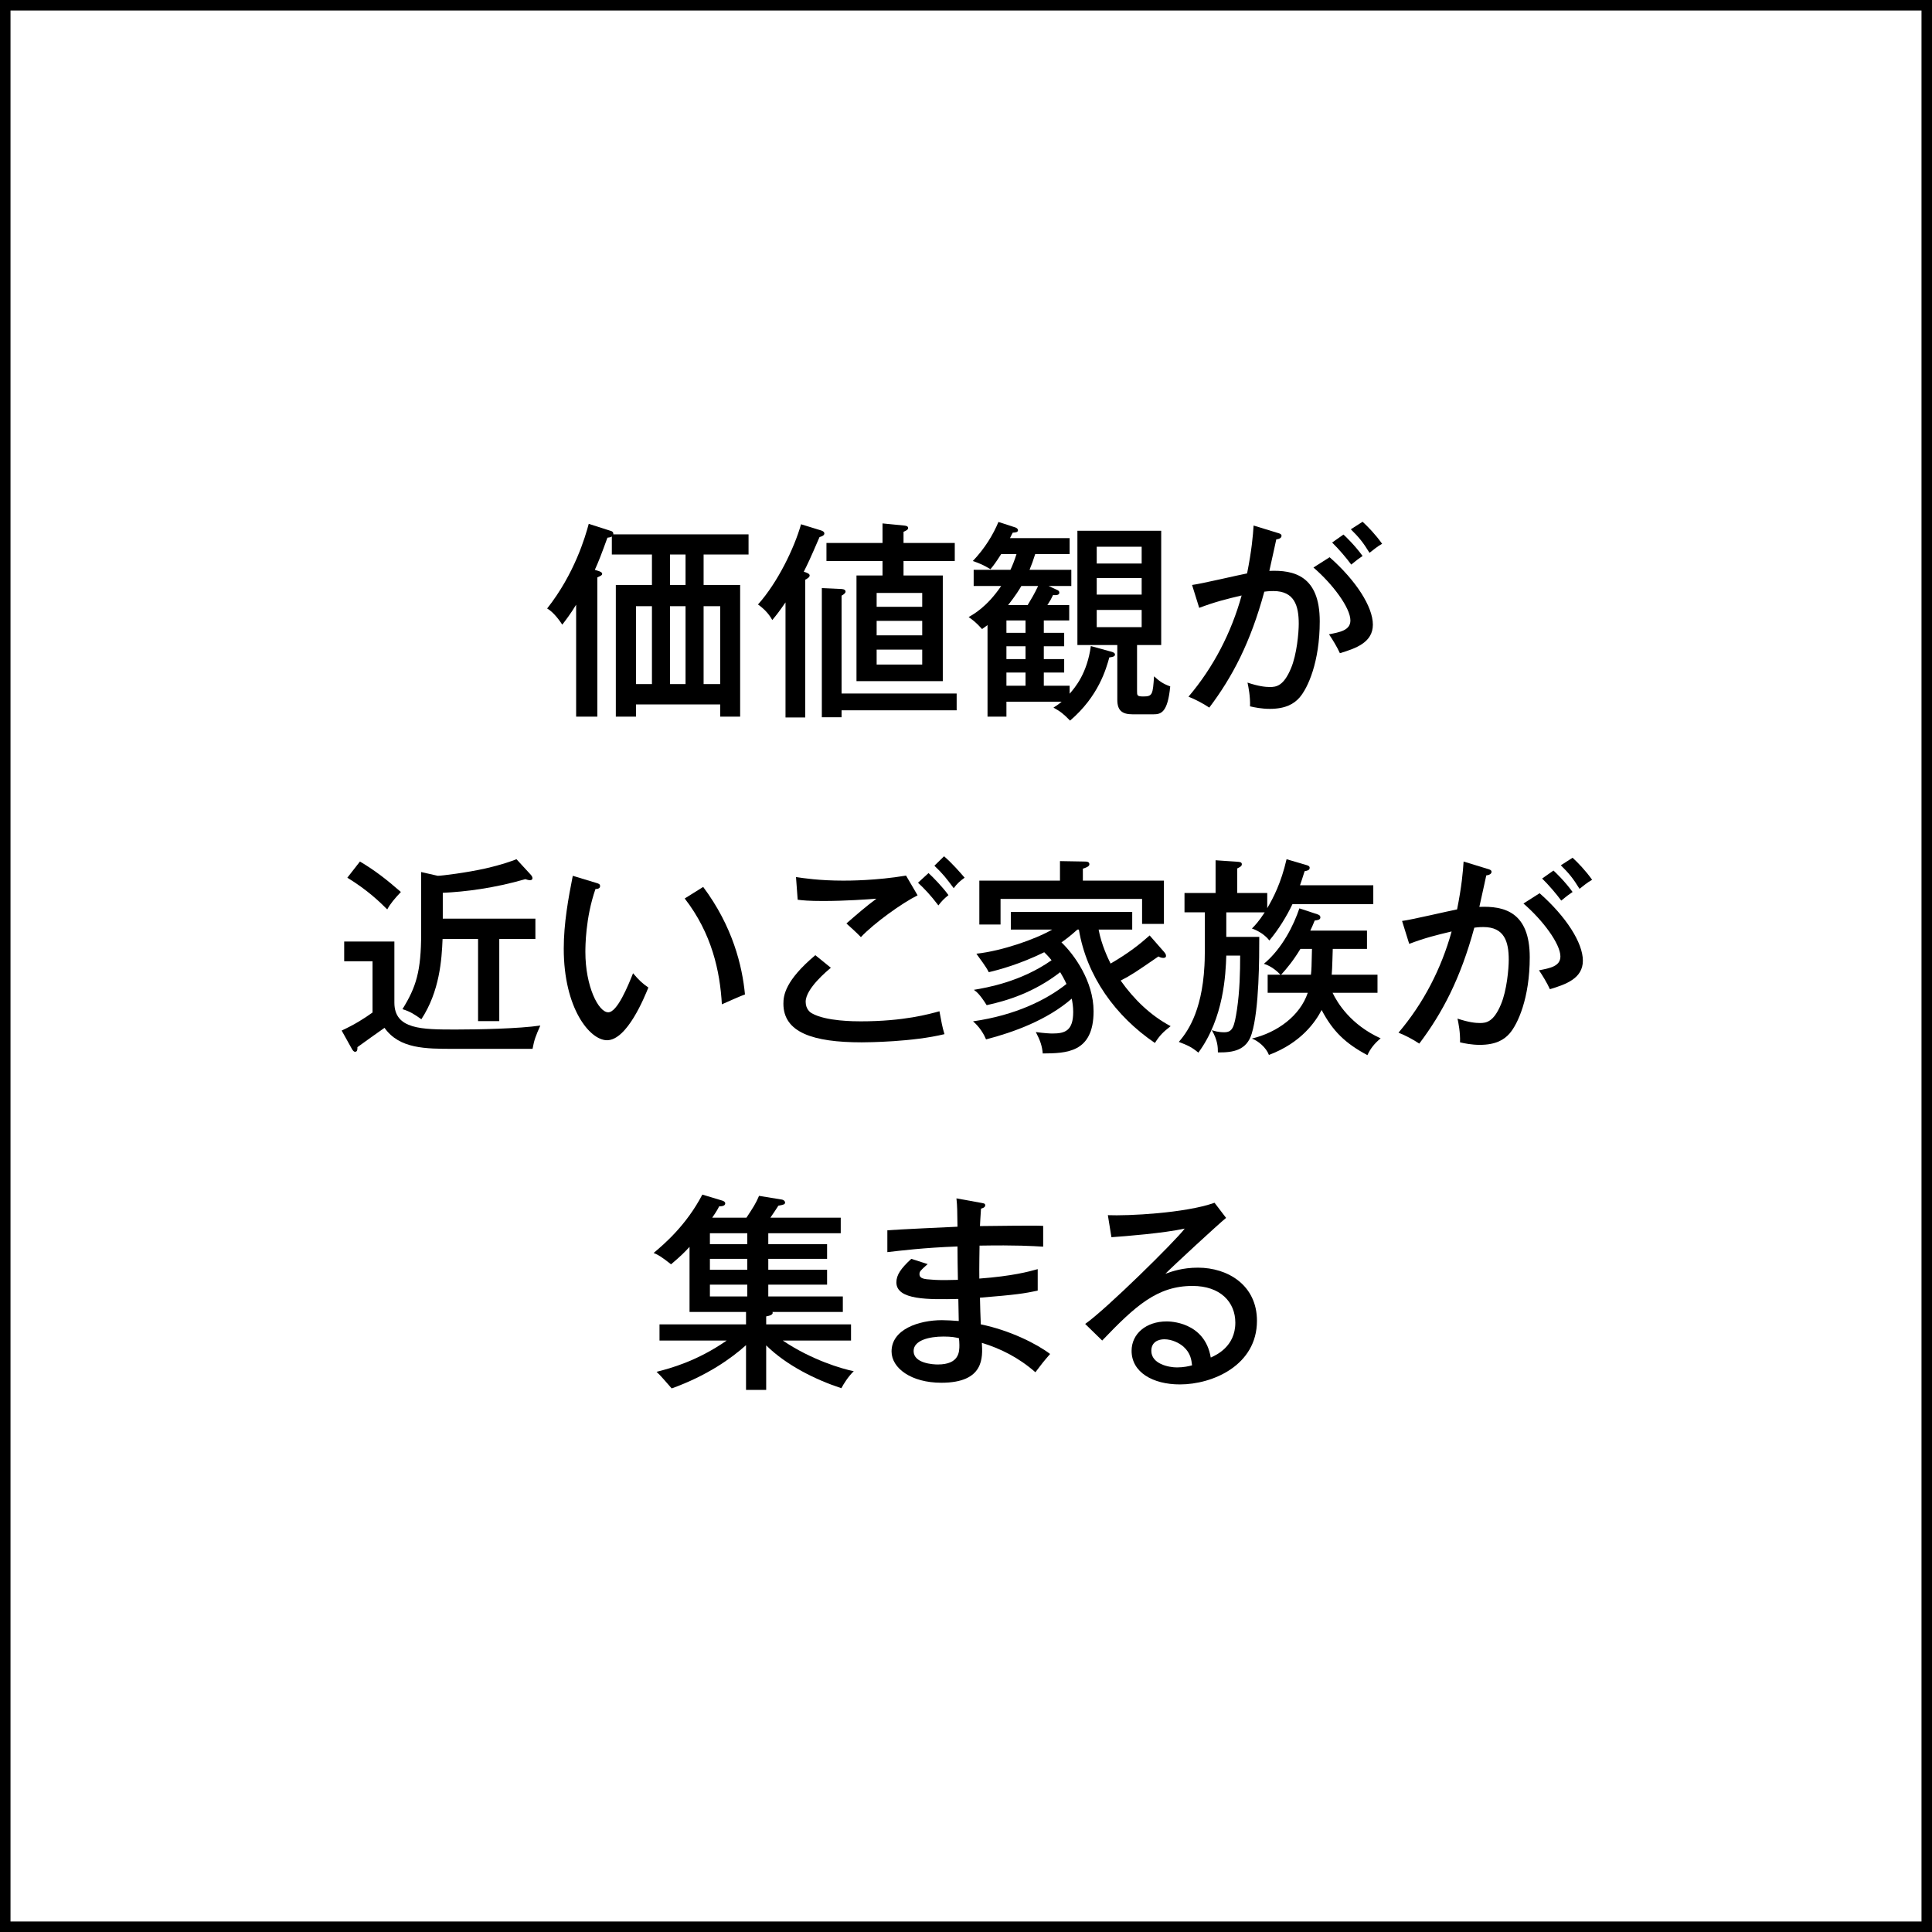 <?xml version="1.0" encoding="UTF-8"?>
<svg id="_レイヤー_2" data-name="レイヤー_2" xmlns="http://www.w3.org/2000/svg" viewBox="0 0 184 184">
  <g id="_レイヤー_1-2" data-name="レイヤー_1">
    <g>
      <path d="M183,1v182H1V1h182M184,0H0v184h184V0h0Z"/>
      <g>
        <path d="M60.57,67.09v1.16h-1.92v-12.54h3.44v-2.9h-3.82v-1.72c-.08.08-.26.1-.42.12-.56,1.54-.84,2.28-1.2,3.06l.32.1c.12.04.38.12.38.28,0,.14-.16.2-.46.34v13.26h-2.02v-10.66c-.52.86-.98,1.46-1.32,1.9-.2-.3-.78-1.16-1.44-1.54,2.62-3.32,3.64-6.86,3.96-8.06l2,.64c.22.06.36.12.34.36h12.88v1.92h-4.28v2.9h3.48v12.54h-1.9v-1.16h-8.02ZM62.09,65.15v-7.42h-1.52v7.42h1.52ZM63.81,52.81v2.9h1.48v-2.9h-1.48ZM65.29,65.15v-7.42h-1.48v7.42h1.48ZM68.59,65.15v-7.42h-1.58v7.42h1.58Z"/>
        <path d="M76.69,68.33h-1.88v-10.96c-.6.88-.94,1.3-1.26,1.68-.34-.62-.82-1.1-1.36-1.48,1.88-2.1,3.46-5.38,4.1-7.64l1.82.56c.14.04.4.12.4.32,0,.18-.24.28-.46.34-.96,2.22-1.08,2.46-1.5,3.3.34.1.56.2.56.36s-.22.3-.42.4v13.12ZM80.15,68.31h-1.88v-12.3l1.76.08c.18,0,.5.02.5.26,0,.14-.2.28-.38.38v9.32h10.96v1.6h-10.96v.66ZM86.05,54.81h3.74v10.06h-8.22v-10.06h2.48v-1.38h-5.34v-1.72h5.34v-1.86l2.04.2c.16.02.4.04.4.24,0,.16-.22.26-.44.36v1.06h4.88v1.72h-4.88v1.38ZM87.83,57.79v-1.32h-4.34v1.32h4.34ZM83.49,59.13v1.38h4.34v-1.38h-4.34ZM83.49,61.87v1.42h4.34v-1.42h-4.34Z"/>
        <path d="M102.03,54.27v1.54h-2.16l.78.36c.14.06.24.12.24.28,0,.26-.4.24-.6.22-.16.34-.26.52-.54.96h2.08v1.46h-2.42v1.18h1.94v1.28h-1.94v1.22h1.94v1.28h-1.94v1.26h2.46v.76c.52-.6,1.66-1.92,2.02-4.54l1.96.54c.14.04.34.1.34.28,0,.2-.34.24-.54.26-.3,1.08-1.02,3.7-3.74,6.02-.62-.64-.9-.86-1.58-1.24.26-.16.42-.26.78-.56h-5.26v1.42h-1.8v-8.72c-.12.1-.22.16-.52.38-.58-.64-.9-.88-1.28-1.14.48-.28,1.74-.96,3.1-2.96h-2.62v-1.54h3.5c.16-.32.4-.92.58-1.5h-1.46c-.52.82-.74,1.1-1.02,1.44-.64-.38-.98-.54-1.68-.78,1.16-1.22,1.94-2.52,2.44-3.72l1.6.52c.08.02.26.12.26.26,0,.2-.2.22-.5.24-.1.18-.24.48-.26.52h5.68v1.52h-3.28c-.2.64-.32.96-.54,1.5h3.98ZM97.67,60.27v-1.18h-1.82v1.18h1.82ZM97.67,62.77v-1.22h-1.82v1.22h1.82ZM97.67,65.31v-1.26h-1.82v1.26h1.82ZM97.27,55.81c-.18.32-.54.9-1.26,1.82h1.86c.36-.6.64-1.06,1-1.82h-1.6ZM108.29,65.81c0,.42,0,.52.6.52.88,0,.9-.2,1.02-1.92.5.46.86.72,1.54.96-.24,2.5-.88,2.66-1.6,2.66h-1.98c-1,0-1.46-.36-1.46-1.38v-5.22h-3.8v-10.88h7.98v10.88h-2.3v4.38ZM108.73,53.67v-1.6h-4.28v1.6h4.28ZM104.45,55.05v1.58h4.28v-1.58h-4.28ZM104.45,58.09v1.64h4.28v-1.64h-4.28Z"/>
        <path d="M121.67,50.75c.22.06.38.12.38.28,0,.14-.12.3-.5.34-.12.58-.18.82-.66,3,2.34-.1,4.8.46,4.8,4.8,0,3.88-1.14,6.38-1.94,7.28-.5.56-1.28,1.06-2.82,1.06-.76,0-1.46-.14-1.88-.24.04-.92-.16-1.9-.24-2.26,1.08.36,1.72.42,2.14.42.6,0,1.3-.1,2-1.78.56-1.32.74-3.4.74-4.24,0-1.74-.42-3.12-2.42-3.12-.12,0-.42,0-.86.06-1.32,4.86-3.04,8.12-5.24,11.04-.6-.4-1.32-.78-1.98-1.04,2.38-2.8,4.08-6.1,5.06-9.64-1.44.34-2.5.6-4.04,1.18l-.68-2.18c.84-.1,4.48-.96,5.24-1.1.44-2.2.56-3.6.62-4.56l2.28.7ZM126.63,53.07c2.52,2.22,4.12,4.72,4.12,6.42s-1.62,2.26-3.14,2.72c-.26-.58-.72-1.34-1.04-1.8,1.04-.2,2.04-.38,2.04-1.32,0-1.2-1.68-3.46-3.52-5.04l1.54-.98ZM127.95,50.91c.2.18,1.08,1.02,1.82,2.04-.46.32-.52.36-1.08.82-.42-.58-1.2-1.5-1.82-2.1l1.08-.76ZM129.77,49.69c.5.46,1.24,1.22,1.86,2.1-.5.28-.8.56-1.2.86-.6-.98-1.02-1.5-1.78-2.24l1.12-.72Z"/>
        <path d="M37.56,89.67v5.82c0,2.56,2.62,2.56,5.86,2.56,2.12,0,6.02-.08,8.04-.38-.44,1-.58,1.34-.74,2.22h-7.52c-2.68,0-5.16,0-6.58-2-.08.04-2.42,1.72-2.58,1.84,0,.16.02.44-.22.44-.14,0-.22-.14-.3-.26l-.98-1.76c1.28-.6,2.1-1.12,2.94-1.72v-4.88h-2.7v-1.88h4.78ZM34.28,82.05c1.42.84,2.52,1.7,3.9,2.9-.6.64-.98,1.08-1.3,1.66-.74-.74-1.88-1.84-3.8-3.02l1.2-1.54ZM42.17,87.49h8.82v1.94h-3.44v7.82h-2.02v-7.82h-3.38c-.08,1.98-.28,4.98-2.02,7.64-.68-.48-1.04-.72-1.8-.96,1.3-2.1,1.78-3.6,1.78-7.22v-5.84l1.58.36c.36,0,2.78-.3,4.54-.7,1.58-.36,2.5-.7,2.96-.88l1.38,1.5c.14.16.14.28.14.32,0,.08-.06.18-.24.18-.1,0-.34-.06-.44-.1-2.98.86-5.7,1.2-7.86,1.3v2.46Z"/>
        <path d="M56.73,84.07c.28.08.42.12.42.32,0,.24-.26.28-.44.28-.96,2.76-.96,5.52-.96,6,0,3.26,1.24,5.74,2.18,5.74.86,0,1.9-2.56,2.36-3.72.56.66.9.98,1.46,1.36-.36.88-2.02,5.02-3.94,5.02-1.64,0-4.12-3.04-4.12-8.72,0-2.42.44-4.82.86-6.94l2.18.66ZM66.97,84.47c2.82,3.78,3.72,7.52,3.98,10.24-.32.1-1.66.7-2.2.94-.18-3.16-.96-6.76-3.54-10.08l1.76-1.1Z"/>
        <path d="M79.13,92.17c-.34.28-2.4,1.98-2.4,3.24,0,.7.44,1.02.6,1.1,1.34.76,4.08.76,4.66.76,4.1,0,6.54-.7,7.48-.96.2,1.06.26,1.46.48,2.18-3.02.74-7.3.78-7.88.78-4.64,0-7.46-.94-7.46-3.68,0-.78.16-2.2,3.04-4.62l1.48,1.2ZM87.39,85.27c-1.46.72-4.14,2.64-5.4,3.98-.26-.28-1.12-1.08-1.38-1.3.94-.82,1.86-1.62,2.86-2.36-.8.06-2.94.22-5.08.22-1.38,0-1.94-.06-2.42-.12l-.16-2.16c.68.1,2.2.34,4.5.34.52,0,3.12,0,5.98-.48l1.1,1.88ZM88.43,83.15c.42.38,1.32,1.3,1.9,2.1-.46.38-.6.52-.96.98-.76-1-1.32-1.58-1.94-2.16l1-.92ZM89.91,81.55c.78.68,1.46,1.46,1.96,2.04-.4.28-.74.58-1.04,1-.7-.94-1.02-1.36-1.84-2.14l.92-.9Z"/>
        <path d="M110.89,90.69c.06.08.16.18.16.36,0,.12-.1.18-.26.18-.2,0-.36-.08-.46-.14-2.18,1.5-2.56,1.76-3.6,2.3,1.26,1.78,2.84,3.32,4.76,4.34-.72.56-1.04.88-1.5,1.6-3.74-2.54-6.5-6.34-7.24-10.8h-.14c-.64.58-1.14.96-1.52,1.22,1.2,1.14,3.06,3.7,3.06,6.56,0,3.98-2.62,4-4.84,4.02-.06-.7-.24-1.24-.66-2.04.84.12,1.4.14,1.58.14,1.2,0,1.98-.26,1.98-2.06,0-.52-.08-.96-.14-1.26-2.34,2.04-5.54,3.2-8.16,3.88-.18-.44-.58-1.16-1.24-1.72,4.06-.58,7.02-2.06,8.9-3.56-.26-.56-.46-.88-.6-1.12-2.5,1.94-5.06,2.72-7,3.14-.68-1.08-.98-1.28-1.22-1.46,1.2-.2,4.48-.76,7.4-2.82-.36-.44-.58-.64-.7-.76-2.32,1.14-4.34,1.68-5.28,1.9-.3-.6-.84-1.26-1.18-1.76,2.42-.26,5.64-1.38,7.22-2.3h-3.94v-1.68h11.56v1.68h-3.2c.26,1.44.92,2.8,1.14,3.24,1.72-1,2.78-1.84,3.72-2.68l1.4,1.6ZM110.85,83.87v4.12h-2.08v-2.38h-13.48v2.44h-2.02v-4.18h7.68v-1.86l2.28.04c.3,0,.52.02.52.26,0,.16-.16.28-.62.42v1.14h7.72Z"/>
        <path d="M120.69,85.05v1.44c.58-.98,1.32-2.4,1.84-4.66l1.84.54c.22.06.36.12.36.28,0,.24-.26.28-.48.32-.2.66-.32.98-.44,1.34h6.98v1.8h-7.7c-.52,1.1-1.32,2.42-2.2,3.46-.34-.46-1-.92-1.66-1.14.3-.3.66-.68,1.22-1.54h-3.66v2.34h3.14c0,1.94,0,6.9-.72,9.22-.48,1.58-1.76,1.8-3.22,1.78,0-.5-.02-1.16-.58-2.12.26.08.6.2,1.18.2.8,0,.96-.48,1.22-2.18.26-1.78.3-3.54.3-5.12h-1.32c-.06,1.74-.22,5.94-2.66,9.24-.68-.56-1.04-.7-1.86-1.02.66-.78,2.2-2.66,2.44-7.26.04-.68.04-1.12.04-5.08h-1.94v-1.84h2.96v-3.12l2.04.14c.24.02.46.02.46.24,0,.18-.16.26-.44.4v2.34h2.86ZM131.19,92.83v1.72h-4.28c.46.96,1.72,3.04,4.58,4.34-.58.48-.98.98-1.26,1.6-2.1-1.12-3.3-2.28-4.36-4.3-.56,1.08-1.92,3.12-5.02,4.28-.26-.7-1.02-1.34-1.62-1.56,2.42-.58,4.58-2.16,5.32-4.36h-3.82v-1.72h1.22c-.28-.3-.86-.82-1.58-1.04,1.76-1.46,2.86-3.72,3.38-5.28l1.7.56c.12.04.3.1.3.3,0,.22-.22.26-.54.3-.18.46-.28.66-.42.96h5.4v1.74h-3.26c-.02.38-.04,1.84-.1,2.46h4.36ZM124.85,92.83c.06-.54.06-.72.1-2.46h-1.1c-.66,1.1-1.34,1.92-1.84,2.46h2.84Z"/>
        <path d="M141.67,82.75c.22.06.38.12.38.28,0,.14-.12.3-.5.34-.12.58-.18.82-.66,3,2.34-.1,4.8.46,4.8,4.8,0,3.88-1.14,6.38-1.94,7.28-.5.56-1.28,1.06-2.82,1.06-.76,0-1.46-.14-1.88-.24.04-.92-.16-1.9-.24-2.26,1.08.36,1.72.42,2.14.42.6,0,1.3-.1,2-1.78.56-1.32.74-3.4.74-4.24,0-1.74-.42-3.12-2.42-3.12-.12,0-.42,0-.86.06-1.32,4.86-3.04,8.12-5.24,11.04-.6-.4-1.32-.78-1.98-1.04,2.38-2.8,4.08-6.1,5.06-9.64-1.44.34-2.5.6-4.04,1.18l-.68-2.18c.84-.1,4.48-.96,5.24-1.1.44-2.2.56-3.6.62-4.56l2.28.7ZM146.63,85.07c2.52,2.22,4.12,4.72,4.12,6.42s-1.62,2.26-3.14,2.72c-.26-.58-.72-1.34-1.04-1.8,1.04-.2,2.04-.38,2.04-1.32,0-1.2-1.68-3.46-3.52-5.04l1.54-.98ZM147.95,82.91c.2.18,1.08,1.02,1.82,2.04-.46.32-.52.36-1.08.82-.42-.58-1.2-1.5-1.82-2.1l1.08-.76ZM149.77,81.69c.5.46,1.24,1.22,1.86,2.1-.5.28-.8.56-1.2.86-.6-.98-1.02-1.5-1.78-2.24l1.12-.72Z"/>
        <path d="M73.17,118.49h5.6v1.4h-5.6v1.04h5.6v1.42h-5.6v1.12h7.1v1.48h-6.7c.12.3-.4.38-.6.42v.76h8.08v1.54h-6.5c2.72,1.84,5.64,2.7,6.76,2.92-.54.52-.98,1.24-1.18,1.62-2.44-.8-5.24-2.18-7.16-4.08v4.24h-1.92v-4.26c-1.4,1.26-3.7,2.9-7.08,4.12-.46-.52-1.06-1.24-1.44-1.58,1.34-.34,3.86-1.02,6.68-2.98h-6.4v-1.54h8.24v-1.18h-5.38v-6.2c-.5.54-.84.88-1.76,1.66-.94-.74-1.22-.9-1.66-1.08,1-.84,3.1-2.62,4.64-5.56l1.92.58c.12.04.26.12.26.26,0,.26-.38.28-.58.28-.12.24-.22.44-.66,1.08h3.26c.62-.94.9-1.36,1.2-2.08l2.2.36c.14.02.28.16.28.26,0,.2-.12.22-.64.32-.12.2-.5.76-.76,1.14h6.7v1.48h-6.9v1.04ZM71.17,117.45h-3.56v1.04h3.56v-1.04ZM71.17,119.89h-3.56v1.04h3.56v-1.04ZM71.17,122.35h-3.56v1.12h3.56v-1.12Z"/>
        <path d="M93.51,114.57c.18.04.32.04.32.22,0,.22-.28.28-.4.32-.06.84-.08,1.28-.1,1.66.96,0,5.16-.08,6.02-.02v1.98c-1.04-.06-2.5-.16-6.06-.1,0,.1-.04,2.18-.02,3.14,3.18-.24,4.7-.66,5.56-.9v2.04c-1.24.28-2.08.4-5.5.68,0,.4.06,2.18.08,2.54,2.76.56,5.34,1.86,6.6,2.82-.66.76-.78.92-1.4,1.74-1.62-1.42-3.34-2.26-5.1-2.8.08,1.38.24,3.8-3.86,3.8-2.88,0-4.74-1.4-4.74-2.98,0-2.12,2.62-2.98,4.8-2.98.42,0,1.08.04,1.6.08,0-.26-.04-1.72-.04-2.1-2.82.06-5.9.12-5.9-1.58,0-.7.42-1.32,1.42-2.24l1.56.5c-.7.62-.78.7-.78.96,0,.44.5.48,1.18.52.42.04.94.06,2.48.02-.02-.5-.04-2.72-.04-3.18-3.24.12-5.44.4-6.68.54v-2.08c1.04-.08,5.72-.3,6.68-.34-.02-1.48-.02-1.96-.1-2.7l2.42.44ZM89.85,127.29c-1.36,0-2.84.36-2.84,1.38,0,1.18,1.86,1.28,2.3,1.28,2.06,0,2.06-1.22,2.06-1.86,0-.24-.02-.42-.04-.64-.32-.08-.7-.16-1.48-.16Z"/>
        <path d="M116.77,115.99c-.72.58-5.14,4.66-5.78,5.32.62-.22,1.62-.58,3.1-.58,2.86,0,5.62,1.68,5.62,5.06,0,4.24-4.22,6.06-7.34,6.06-2.58,0-4.6-1.16-4.6-3.2,0-1.62,1.38-2.8,3.34-2.8.24,0,3.62,0,4.2,3.44.48-.22,2.34-1.02,2.34-3.32,0-1.96-1.42-3.5-4.08-3.5-3.36,0-5.44,1.9-8.6,5.2l-1.62-1.58c1.98-1.38,8.62-7.92,9.48-9.08-2.04.44-5.56.72-6.98.82l-.34-2.1c1.88.08,7.34-.18,10.16-1.18l1.1,1.44ZM112.73,128.27c-.42-.38-1.14-.72-1.84-.72-.58,0-1.24.26-1.24,1.1,0,1.24,1.64,1.58,2.44,1.58.64,0,1.16-.12,1.44-.2-.06-.52-.14-1.16-.8-1.76Z"/>
      </g>
    </g>
  </g>
</svg>